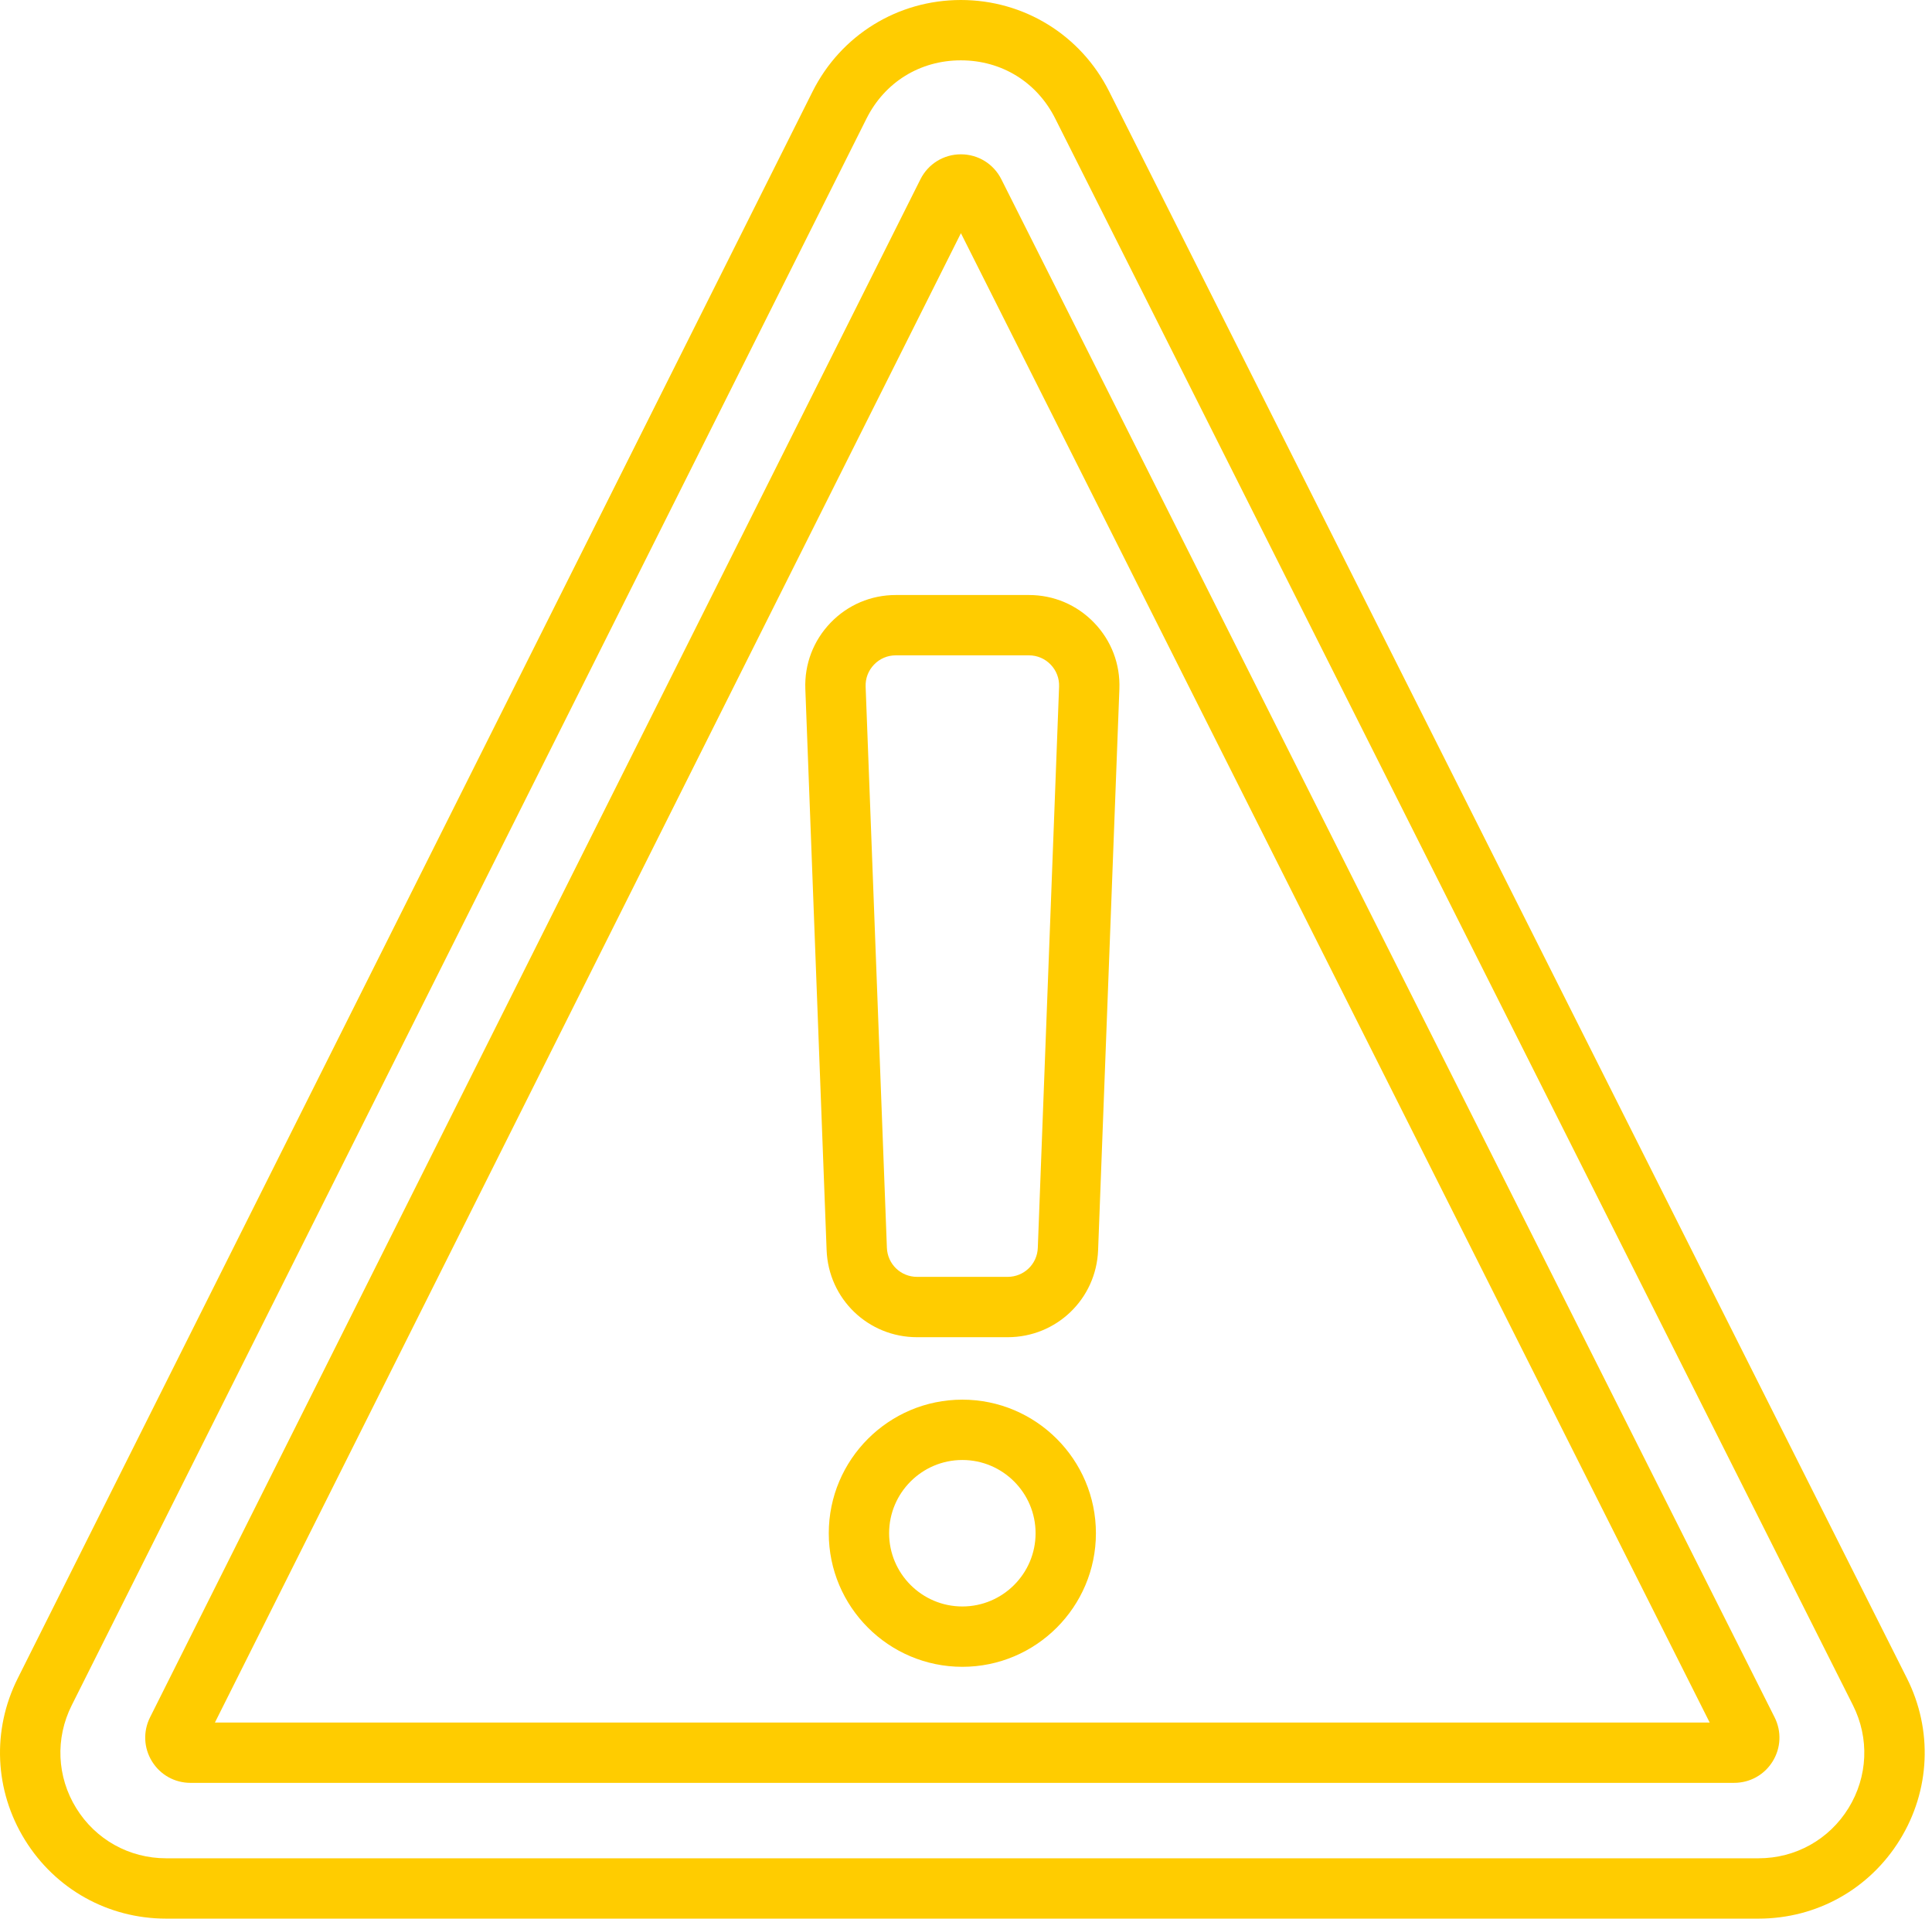 <?xml version="1.0" encoding="UTF-8"?> <svg xmlns="http://www.w3.org/2000/svg" width="143" height="142" viewBox="0 0 143 142" fill="none"><path d="M141.14 124.202L82.093 6.764C79.995 2.591 75.791 0 71.121 0C71.118 0 71.115 0 71.112 0C66.438 0.004 62.233 2.602 60.14 6.781L1.312 124.218C-0.609 128.053 -0.411 132.522 1.843 136.171C4.097 139.821 8.003 142 12.293 142H130.167C134.461 142 138.369 139.818 140.622 136.164C142.875 132.509 143.069 128.037 141.14 124.202ZM136.82 133.82C135.386 136.146 132.899 137.534 130.167 137.534H12.293C9.563 137.534 7.077 136.147 5.643 133.825C4.209 131.503 4.082 128.659 5.305 126.218L64.133 8.781C65.485 6.081 68.095 4.468 71.115 4.466H71.121C74.138 4.466 76.748 6.075 78.103 8.771L137.15 126.208C138.377 128.649 138.254 131.494 136.82 133.82Z" fill="#FFCC00"></path><path d="M71.23 103.59C65.778 103.59 61.343 108.025 61.343 113.477C61.343 118.928 65.778 123.363 71.23 123.363C76.681 123.363 81.116 118.928 81.116 113.477C81.116 108.025 76.681 103.59 71.23 103.59ZM71.23 118.897C68.241 118.897 65.809 116.465 65.809 113.477C65.809 110.488 68.241 108.056 71.23 108.056C74.219 108.056 76.65 110.488 76.65 113.477C76.65 116.465 74.219 118.897 71.23 118.897Z" fill="#FFCC00"></path><path d="M61.476 46.09C60.202 47.414 59.538 49.154 59.608 50.99L61.183 92.523C61.32 96.137 64.26 98.968 67.877 98.968H74.584C78.201 98.968 81.141 96.137 81.278 92.523L82.853 50.99C82.922 49.154 82.259 47.414 80.984 46.09C79.71 44.767 77.996 44.038 76.159 44.038H66.302C64.465 44.038 62.751 44.767 61.476 46.09ZM77.767 49.188C78.192 49.629 78.413 50.209 78.39 50.821L76.815 92.354C76.77 93.558 75.79 94.502 74.584 94.502H67.877C66.671 94.502 65.691 93.558 65.645 92.353L64.071 50.821C64.048 50.209 64.269 49.629 64.694 49.188C65.118 48.746 65.69 48.503 66.302 48.503H76.159C76.771 48.503 77.342 48.746 77.767 49.188Z" fill="#FFCC00"></path><path d="M131.348 127.097L74.115 13.266C73.542 12.128 72.396 11.421 71.122 11.421C71.122 11.421 71.121 11.421 71.12 11.421C69.845 11.422 68.699 12.13 68.127 13.27L11.106 127.102C10.582 128.148 10.636 129.367 11.25 130.362C11.865 131.358 12.93 131.952 14.1 131.952L128.357 131.951C129.527 131.951 130.593 131.357 131.208 130.36C131.822 129.363 131.875 128.143 131.348 127.097L131.348 127.097ZM15.908 127.486L71.124 17.259L126.545 127.486L15.908 127.486ZM127.358 129.104C127.358 129.102 127.357 129.1 127.356 129.098L127.358 129.104C127.358 129.104 127.358 129.104 127.358 129.104Z" fill="#FFCC00"></path></svg> 